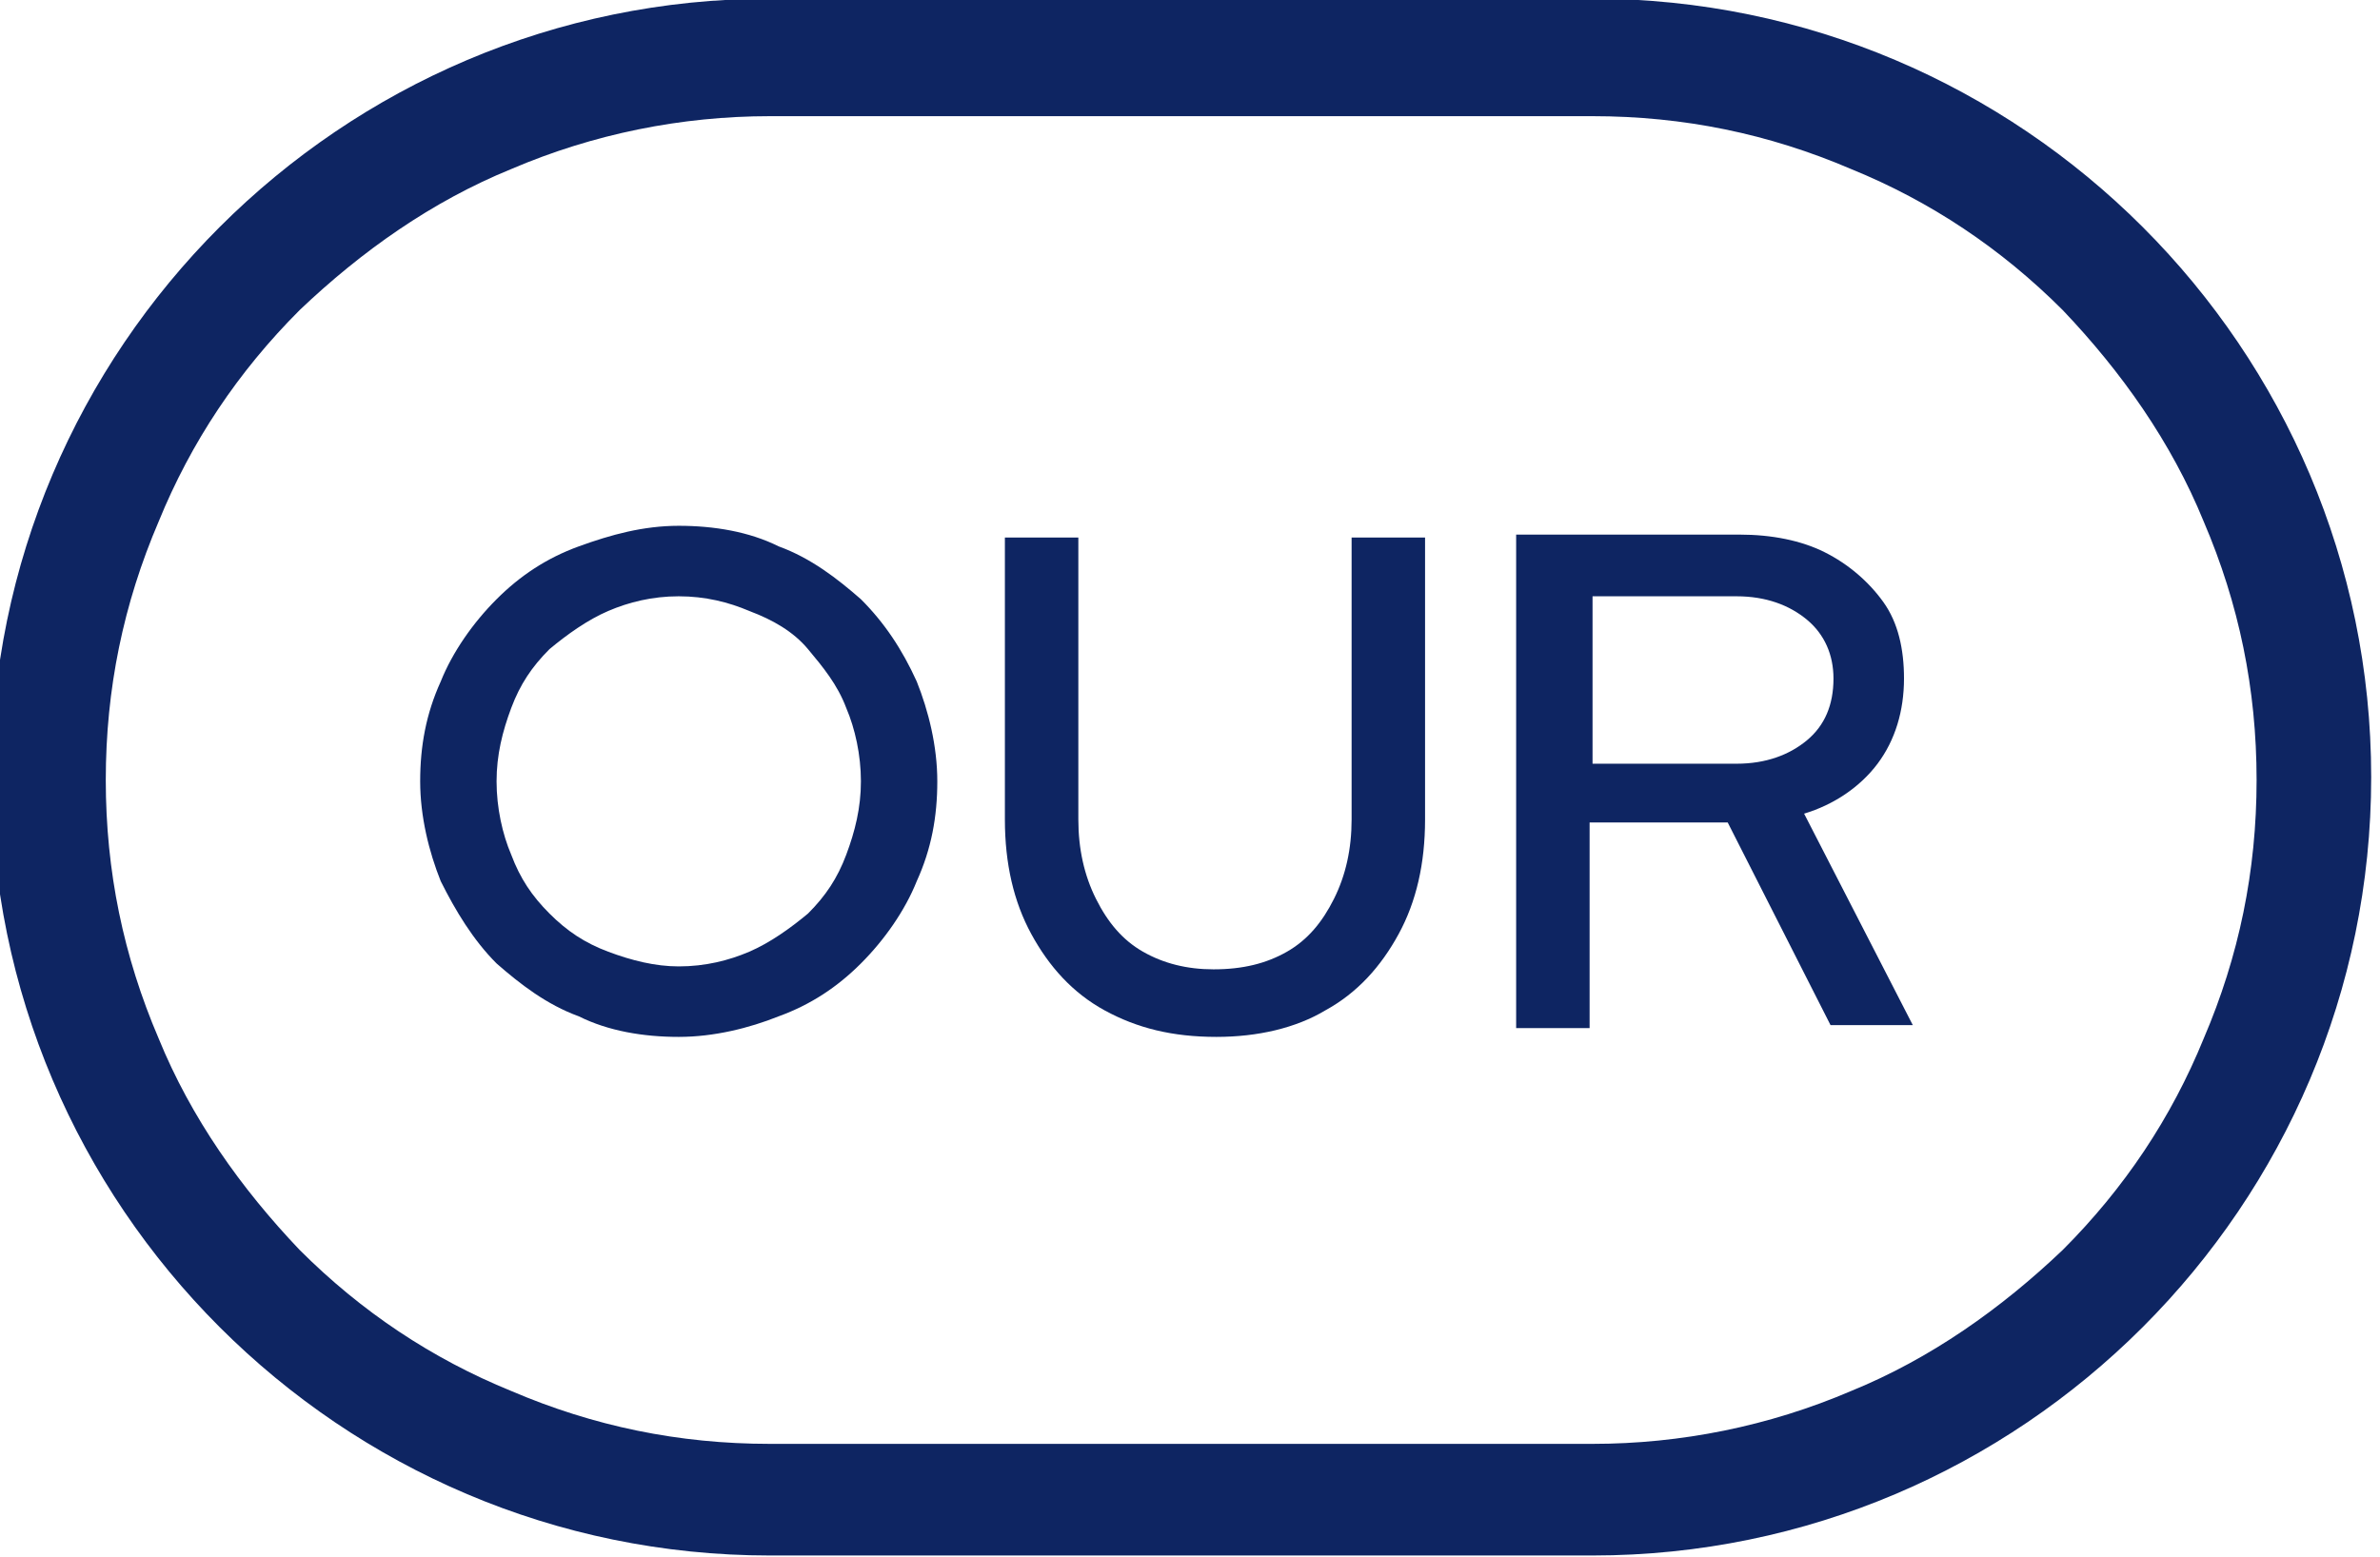 <svg xmlns="http://www.w3.org/2000/svg" xmlns:xlink="http://www.w3.org/1999/xlink" id="Layer_1" x="0px" y="0px" viewBox="0 0 81 53" style="enable-background:new 0 0 81 53;" xml:space="preserve"><style type="text/css">	.st0{enable-background:new    ;}	.st1{fill:#0E2562;}	.st2{fill:none;}</style><g>	<g class="st0">		<path class="st1" d="M23.1,35.3c-1.2,0-2.4-0.2-3.4-0.7c-1.1-0.4-2-1.1-2.8-1.8C16.1,32,15.5,31,15,30c-0.4-1-0.7-2.2-0.7-3.4   c0-1.2,0.2-2.3,0.7-3.4c0.4-1,1.1-2,1.9-2.8c0.8-0.8,1.7-1.4,2.8-1.8c1.1-0.4,2.2-0.7,3.4-0.7c1.2,0,2.4,0.2,3.4,0.7   c1.1,0.4,2,1.1,2.8,1.8c0.8,0.8,1.4,1.7,1.9,2.8c0.4,1,0.7,2.2,0.7,3.4c0,1.2-0.2,2.3-0.7,3.4c-0.4,1-1.1,2-1.9,2.8   c-0.8,0.8-1.7,1.4-2.8,1.8C25.5,35,24.3,35.3,23.1,35.3z M23.1,32.9c0.9,0,1.7-0.2,2.4-0.5c0.7-0.3,1.4-0.8,2-1.3   c0.6-0.6,1-1.2,1.3-2c0.3-0.8,0.5-1.6,0.5-2.5c0-0.9-0.2-1.8-0.5-2.5c-0.3-0.8-0.8-1.4-1.3-2s-1.2-1-2-1.3   c-0.7-0.3-1.5-0.5-2.4-0.5c-0.9,0-1.7,0.2-2.4,0.5s-1.4,0.8-2,1.3c-0.6,0.6-1,1.2-1.3,2c-0.3,0.8-0.5,1.6-0.5,2.5   c0,0.9,0.2,1.8,0.5,2.5c0.3,0.8,0.7,1.4,1.3,2c0.6,0.6,1.2,1,2,1.3S22.3,32.9,23.1,32.9z"></path>		<path class="st1" d="M41.4,35.3c-1.5,0-2.7-0.3-3.8-0.9c-1.1-0.6-1.9-1.5-2.5-2.6c-0.6-1.1-0.9-2.4-0.9-3.9v-9.6h2.5v9.6   c0,1,0.2,1.9,0.6,2.7c0.4,0.8,0.9,1.4,1.6,1.8c0.7,0.4,1.5,0.6,2.4,0.6c1,0,1.8-0.2,2.5-0.6c0.7-0.4,1.2-1,1.6-1.8   c0.4-0.8,0.6-1.7,0.6-2.7v-9.6h2.5v9.6c0,1.5-0.3,2.8-0.9,3.9c-0.6,1.1-1.4,2-2.5,2.6C44.1,35,42.8,35.3,41.4,35.3z"></path>		<path class="st1" d="M51.6,35V18.2h7.6c1.1,0,2.1,0.2,2.9,0.6s1.5,1,2,1.7c0.5,0.7,0.7,1.6,0.7,2.6c0,1.1-0.3,2.1-0.9,2.9   s-1.5,1.4-2.5,1.7l3.7,7.2h-2.8l-3.5-6.9h-4.7V35H51.6z M54.2,26h4.9c1,0,1.8-0.3,2.4-0.8c0.6-0.5,0.9-1.2,0.9-2.1   c0-0.8-0.3-1.5-0.9-2c-0.6-0.5-1.4-0.8-2.4-0.8h-4.9V26z"></path>	</g>	<g id="Path_6259" transform="translate(1204 636.255)">		<path class="st2" d="M-1177.8-636.3h28c14.6,0,26.5,11.9,26.5,26.5c0,14.6-11.9,26.5-26.5,26.5h-28c-14.6,0-26.5-11.9-26.5-26.5   C-1204.3-624.4-1192.4-636.3-1177.8-636.3z"></path>		<path class="st1" d="M-1177.8-632.3c-3,0-6,0.6-8.8,1.8c-2.7,1.1-5.1,2.8-7.2,4.8c-2.1,2.1-3.7,4.5-4.8,7.2   c-1.2,2.8-1.8,5.7-1.8,8.8s0.6,6,1.8,8.8c1.1,2.7,2.8,5.1,4.8,7.2c2.1,2.1,4.5,3.7,7.2,4.8c2.8,1.2,5.7,1.8,8.8,1.8h28   c3,0,6-0.6,8.8-1.8c2.7-1.1,5.1-2.8,7.2-4.8c2.1-2.1,3.7-4.5,4.8-7.2c1.2-2.8,1.8-5.7,1.8-8.8s-0.6-6-1.8-8.8   c-1.1-2.7-2.8-5.1-4.8-7.2c-2.1-2.1-4.5-3.7-7.2-4.8c-2.8-1.2-5.7-1.8-8.8-1.8H-1177.8 M-1177.8-636.3h28   c14.6,0,26.5,11.9,26.5,26.5c0,14.6-11.9,26.5-26.5,26.5h-28c-14.6,0-26.5-11.9-26.5-26.5   C-1204.3-624.4-1192.4-636.3-1177.8-636.3z"></path>	</g></g></svg>